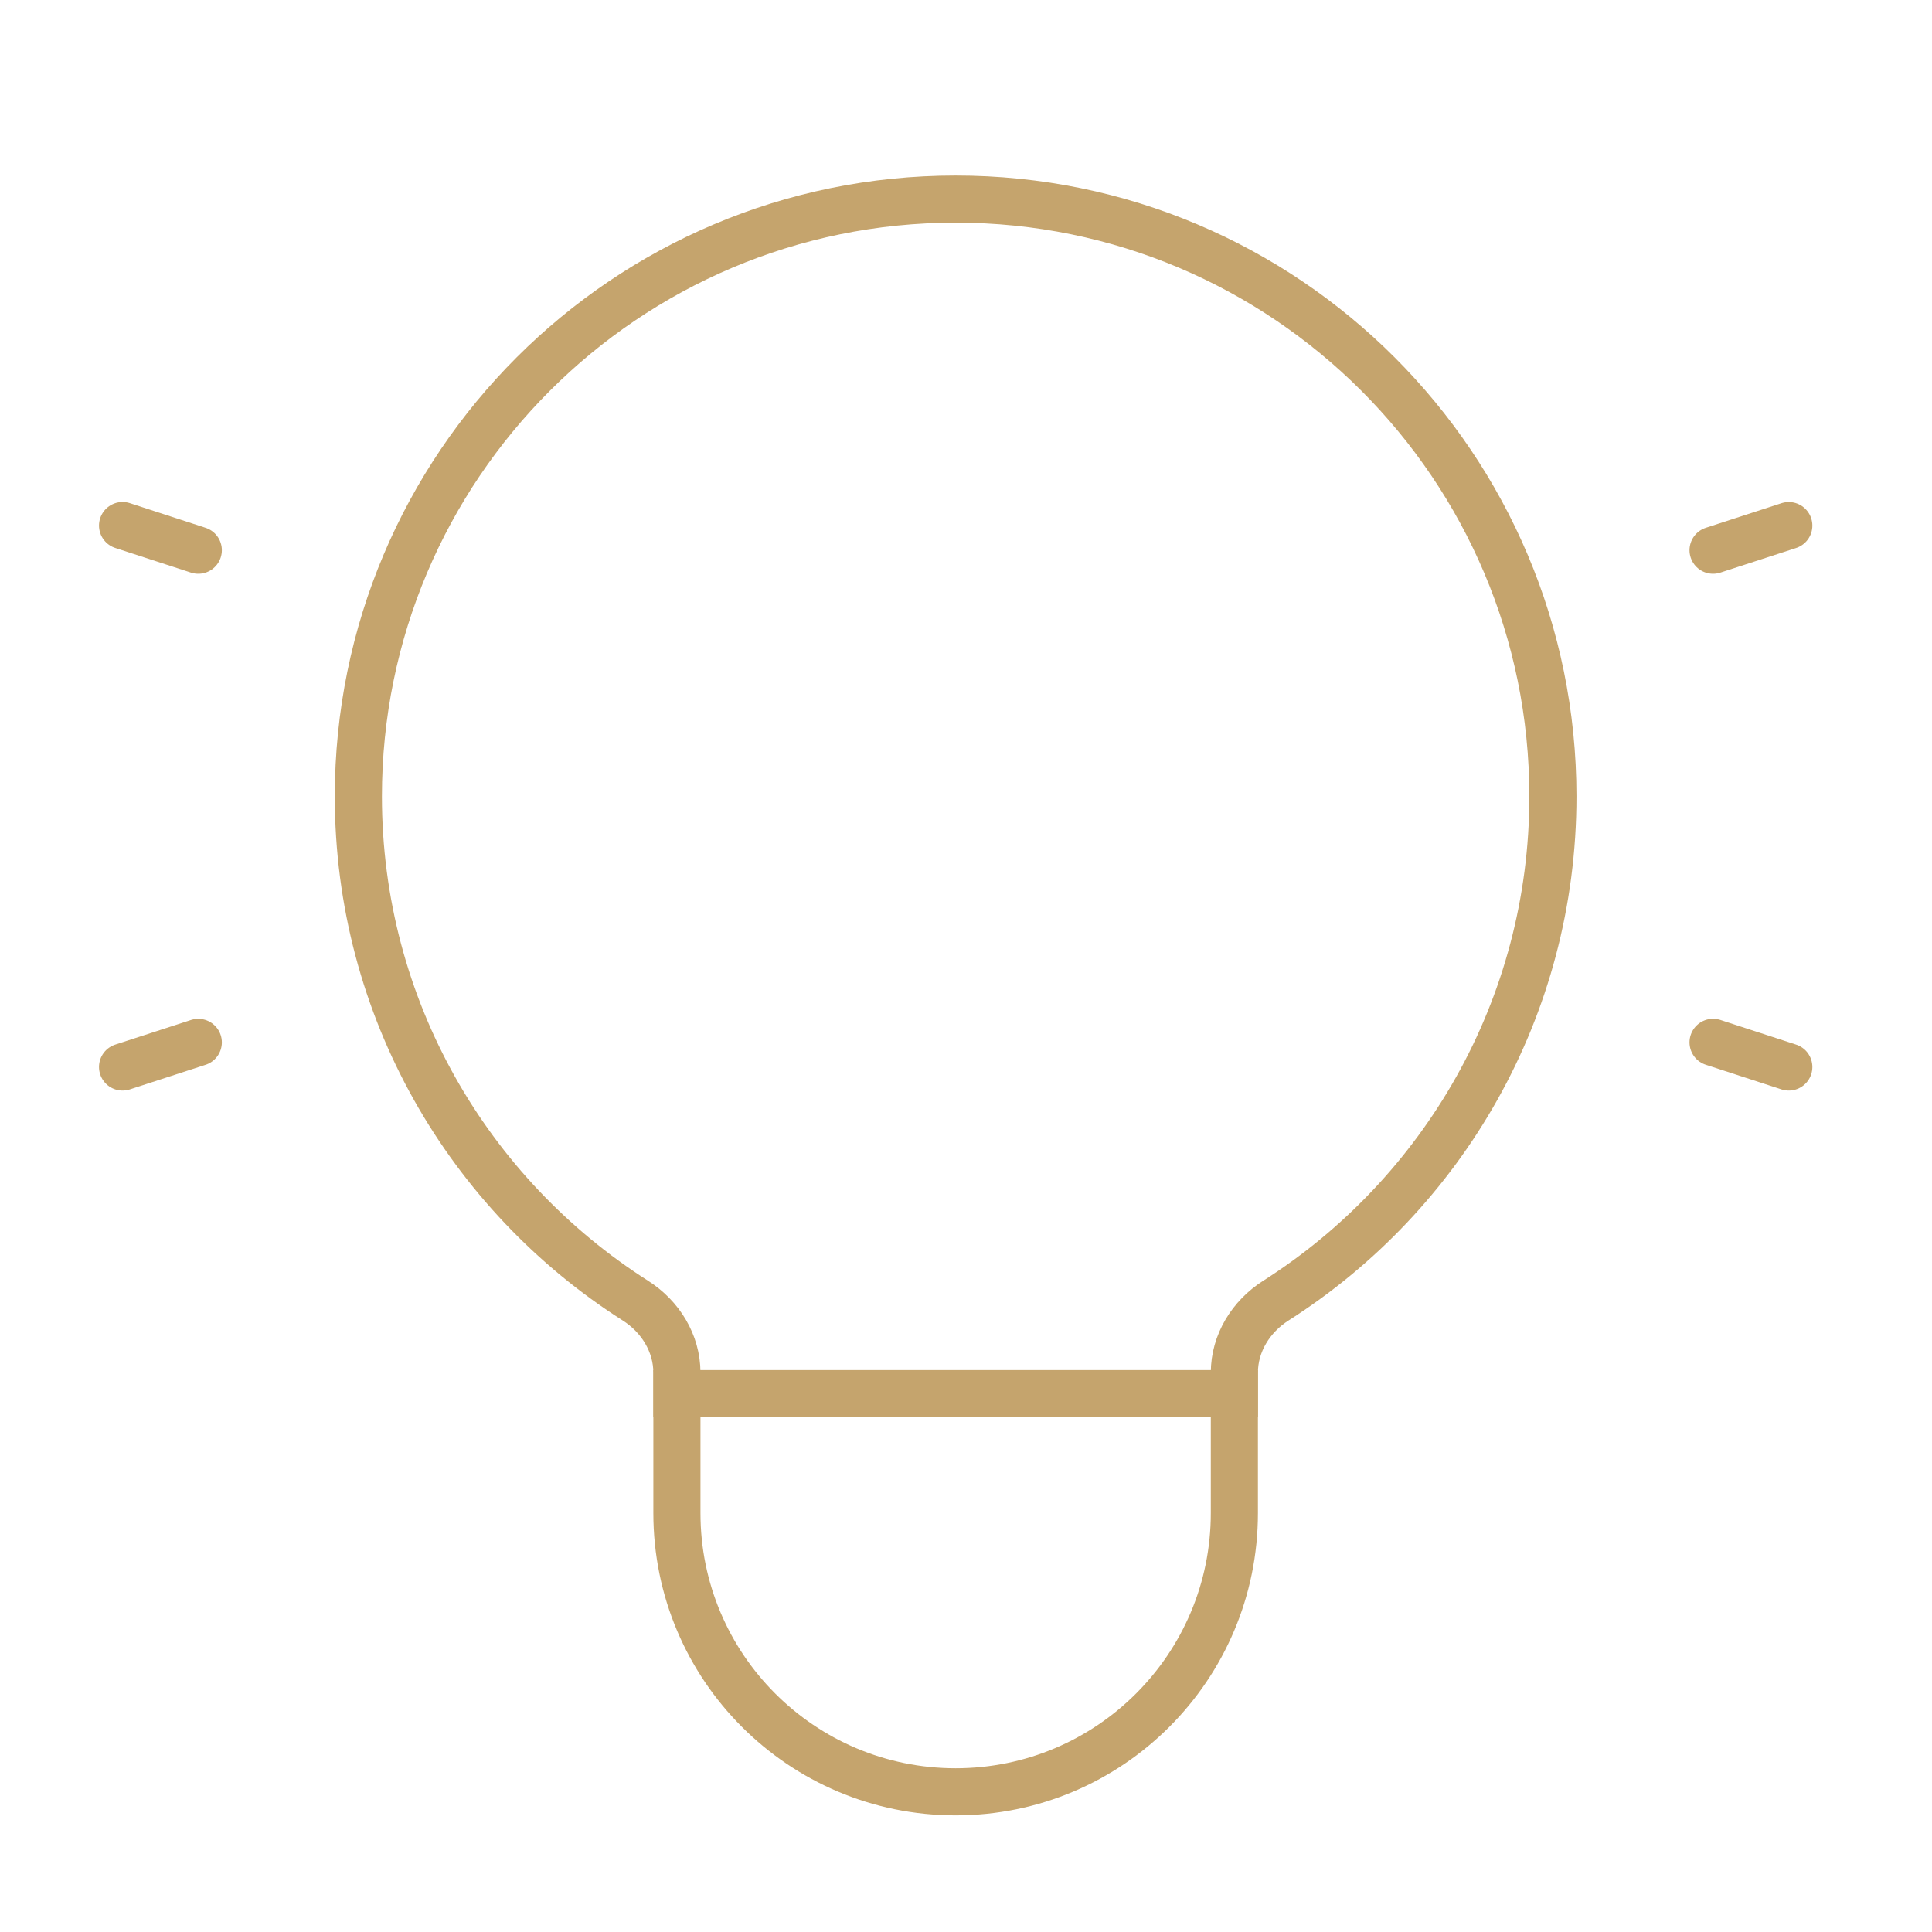 <?xml version="1.0" encoding="UTF-8"?>
<svg xmlns="http://www.w3.org/2000/svg" width="41" height="41" viewBox="0 0 41 41" fill="none">
  <path d="M7.605 16.9C7.605 9.9 13.28 4.225 20.28 4.225C27.28 4.225 32.955 9.9 32.955 16.9C32.955 21.4 30.61 25.352 27.075 27.602C26.547 27.938 26.195 28.505 26.195 29.131V32.11C26.195 35.377 23.547 38.025 20.28 38.025C17.013 38.025 14.365 35.377 14.365 32.11V29.131C14.365 28.505 14.013 27.938 13.485 27.602C9.95 25.352 7.605 21.4 7.605 16.9Z" stroke="#C5A46D" stroke-linecap="square" stroke-linejoin="round"></path>
  <path d="M14.365 29.575H26.195" stroke="#C5A46D" stroke-linecap="square" stroke-linejoin="round"></path>
  <path d="M4.208 22.121L2.601 22.643M37.961 11.154L36.354 11.676M4.208 11.676L2.601 11.153M37.961 22.643L36.354 22.12" stroke="#C5A46D" stroke-linecap="round" stroke-linejoin="round"></path>
</svg>

